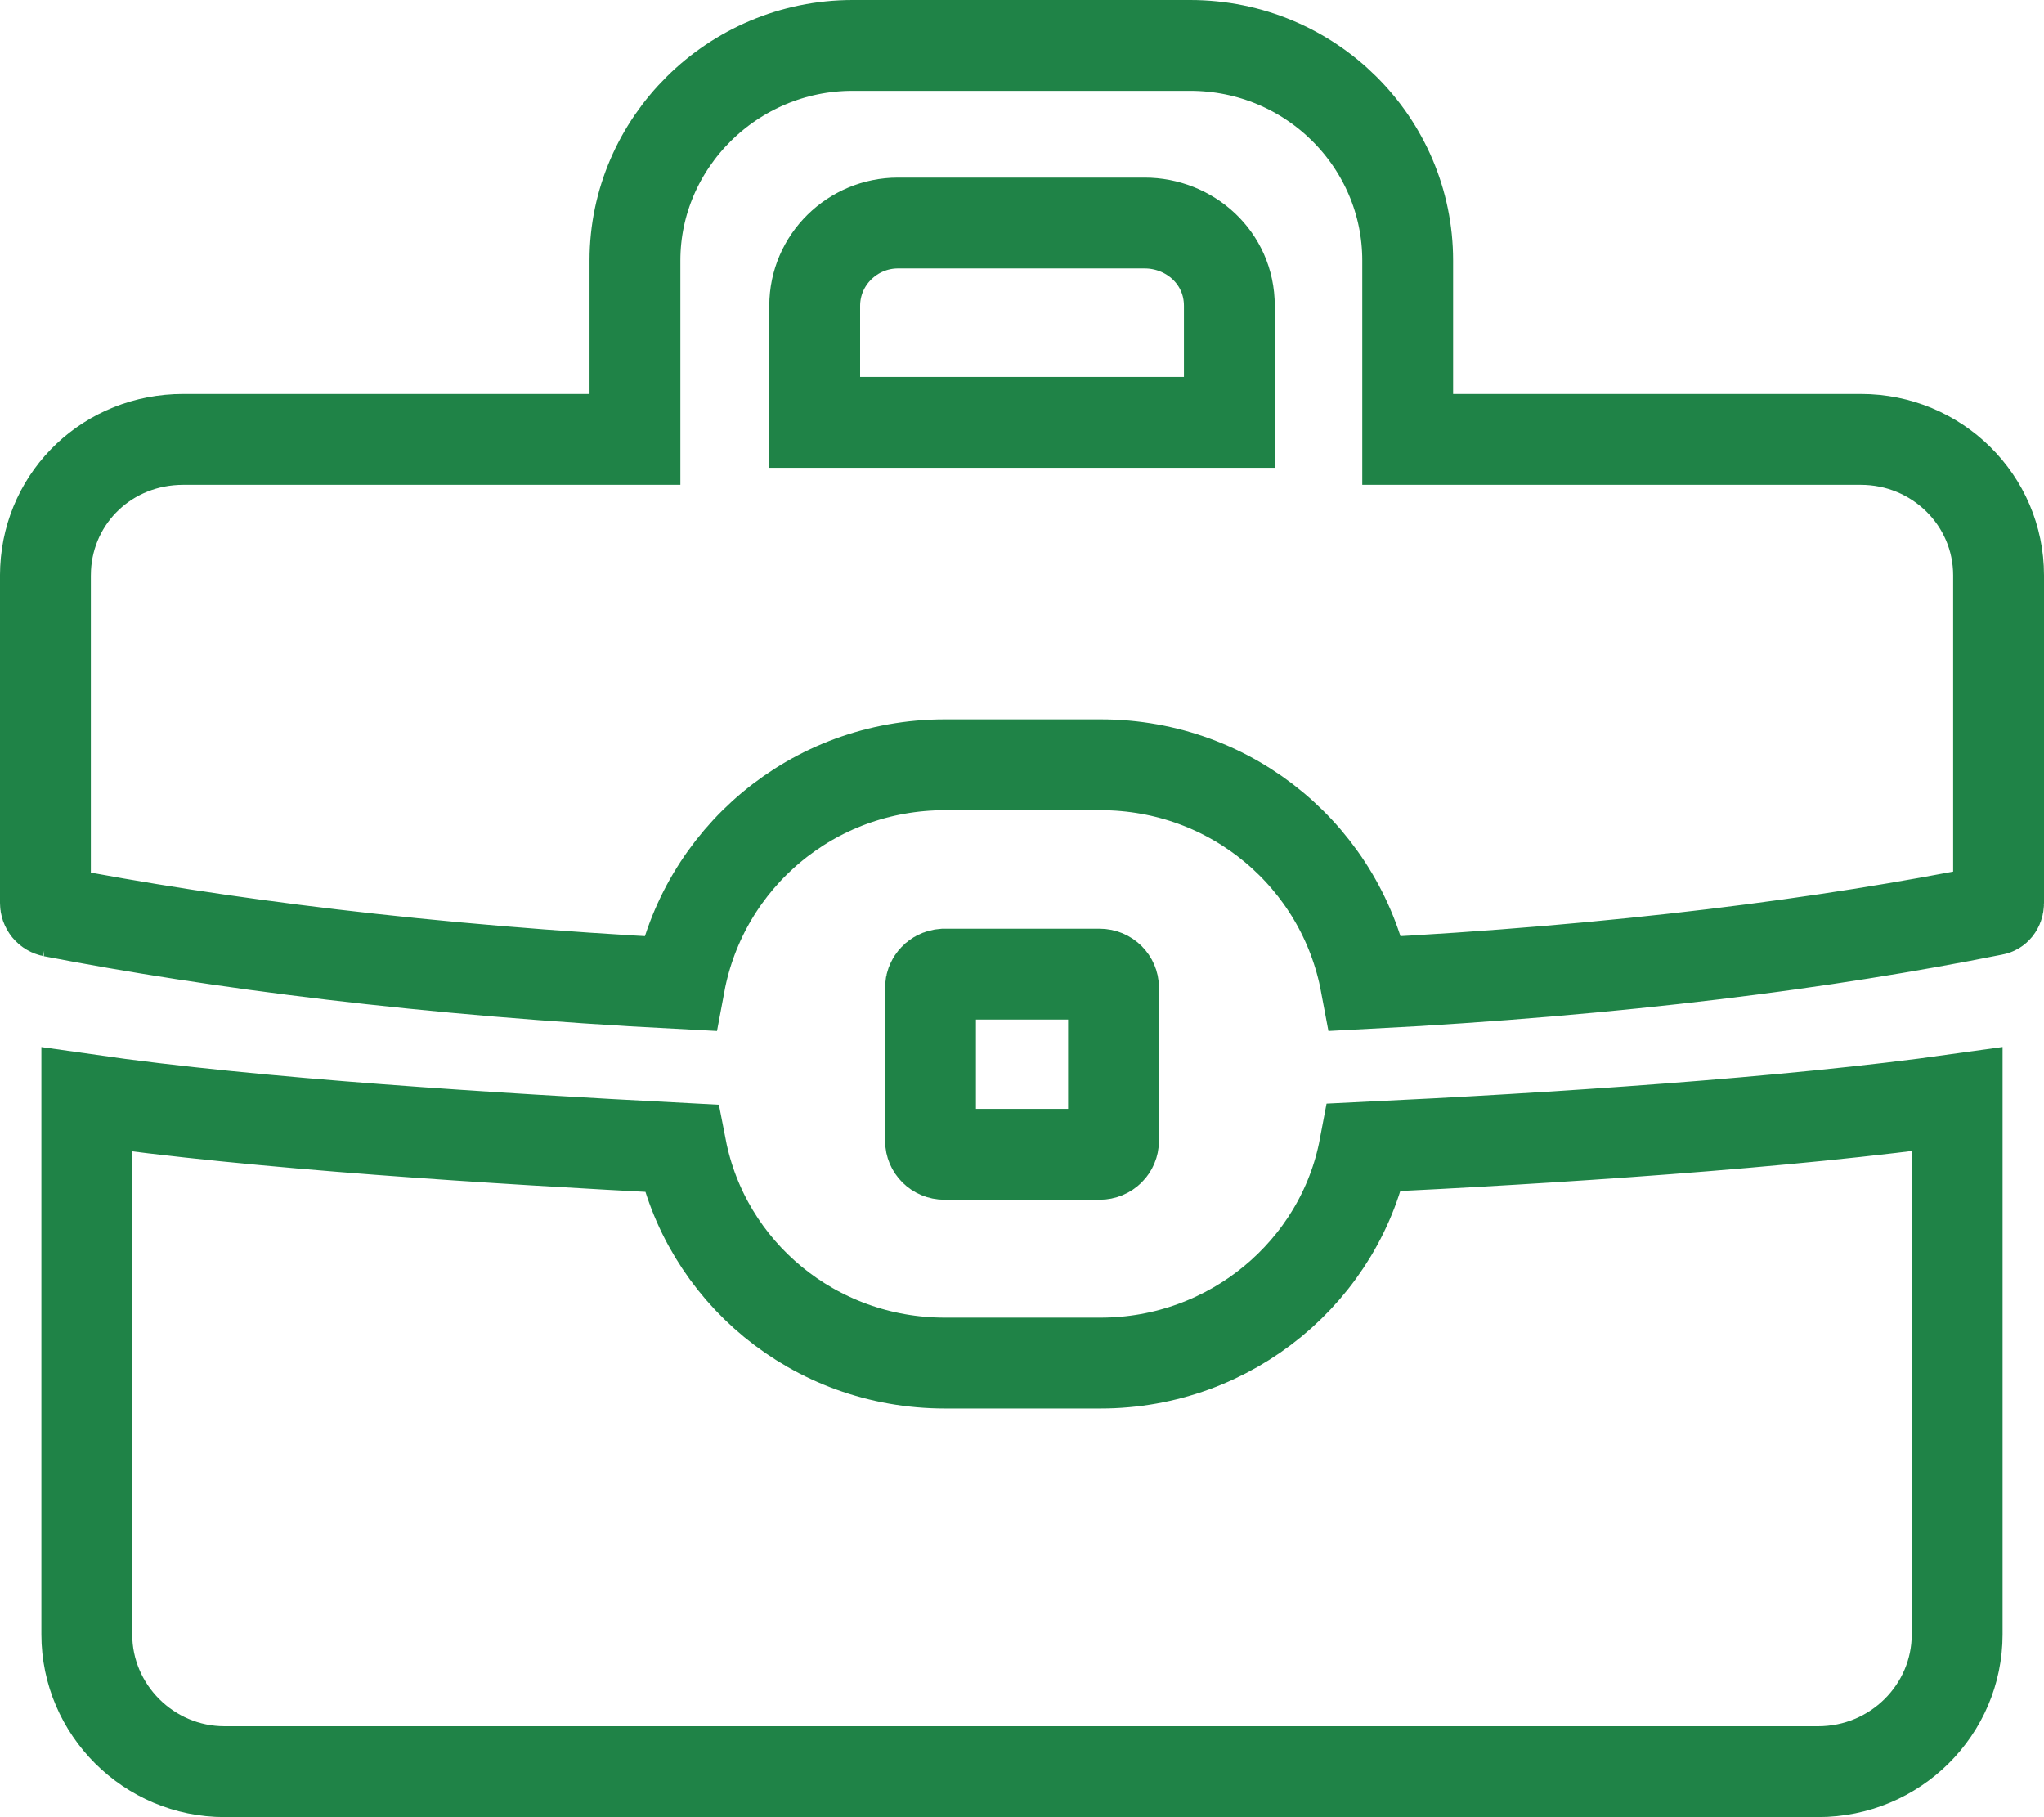 <?xml version="1.0" encoding="UTF-8"?> <svg xmlns="http://www.w3.org/2000/svg" width="45" height="40" viewBox="0 0 45 40" fill="none"><g clip-path="url(#clip0_28_216)"><path d="M43.088 35.977C43.088 37.634 41.727 38.998 40.025 38.998H4.944C3.277 38.998 1.911 37.639 1.911 35.977V24.202C5.703 24.747 10.902 25.062 14.995 25.276C15.523 27.988 17.923 30.004 20.802 30.004H24.229C27.101 30.004 29.528 27.969 30.041 25.255C34.158 25.058 39.345 24.723 43.088 24.197V35.977Z" stroke="#1F8347" stroke-width="2"></path><path d="M18.77 1H26.2C28.867 1 30.991 3.141 30.991 5.732V9.672H40.967C42.643 9.672 44 11.009 44 12.665V19.875C44 19.929 43.982 19.967 43.963 19.99C43.944 20.013 43.922 20.026 43.895 20.03L43.864 20.036C40.24 20.762 35.66 21.362 30.068 21.65C29.553 18.901 27.147 16.834 24.23 16.834H20.802C17.884 16.834 15.477 18.901 14.963 21.65C9.354 21.361 4.776 20.766 1.152 20.066H1.153C1.062 20.047 1 19.971 1 19.875V12.665L1.004 12.511C1.083 10.923 2.383 9.672 4.033 9.672H13.979V5.732C13.979 3.144 16.13 1 18.77 1ZM19.77 4.909C18.773 4.909 17.937 5.714 17.936 6.732V9.297H27.065V6.732C27.065 5.67 26.188 4.909 25.2 4.909H19.77Z" stroke="#1F8347" stroke-width="2"></path><path d="M20.795 21.443H24.206C24.386 21.443 24.515 21.585 24.515 21.738V25.113C24.515 25.269 24.386 25.409 24.206 25.409H20.795C20.615 25.409 20.486 25.269 20.486 25.113V21.738C20.486 21.604 20.585 21.479 20.73 21.45L20.795 21.443Z" stroke="#1F8347" stroke-width="2"></path></g><defs><clipPath id="clip0_28_216"><rect width="45" height="40" fill="white"></rect></clipPath></defs></svg> 
